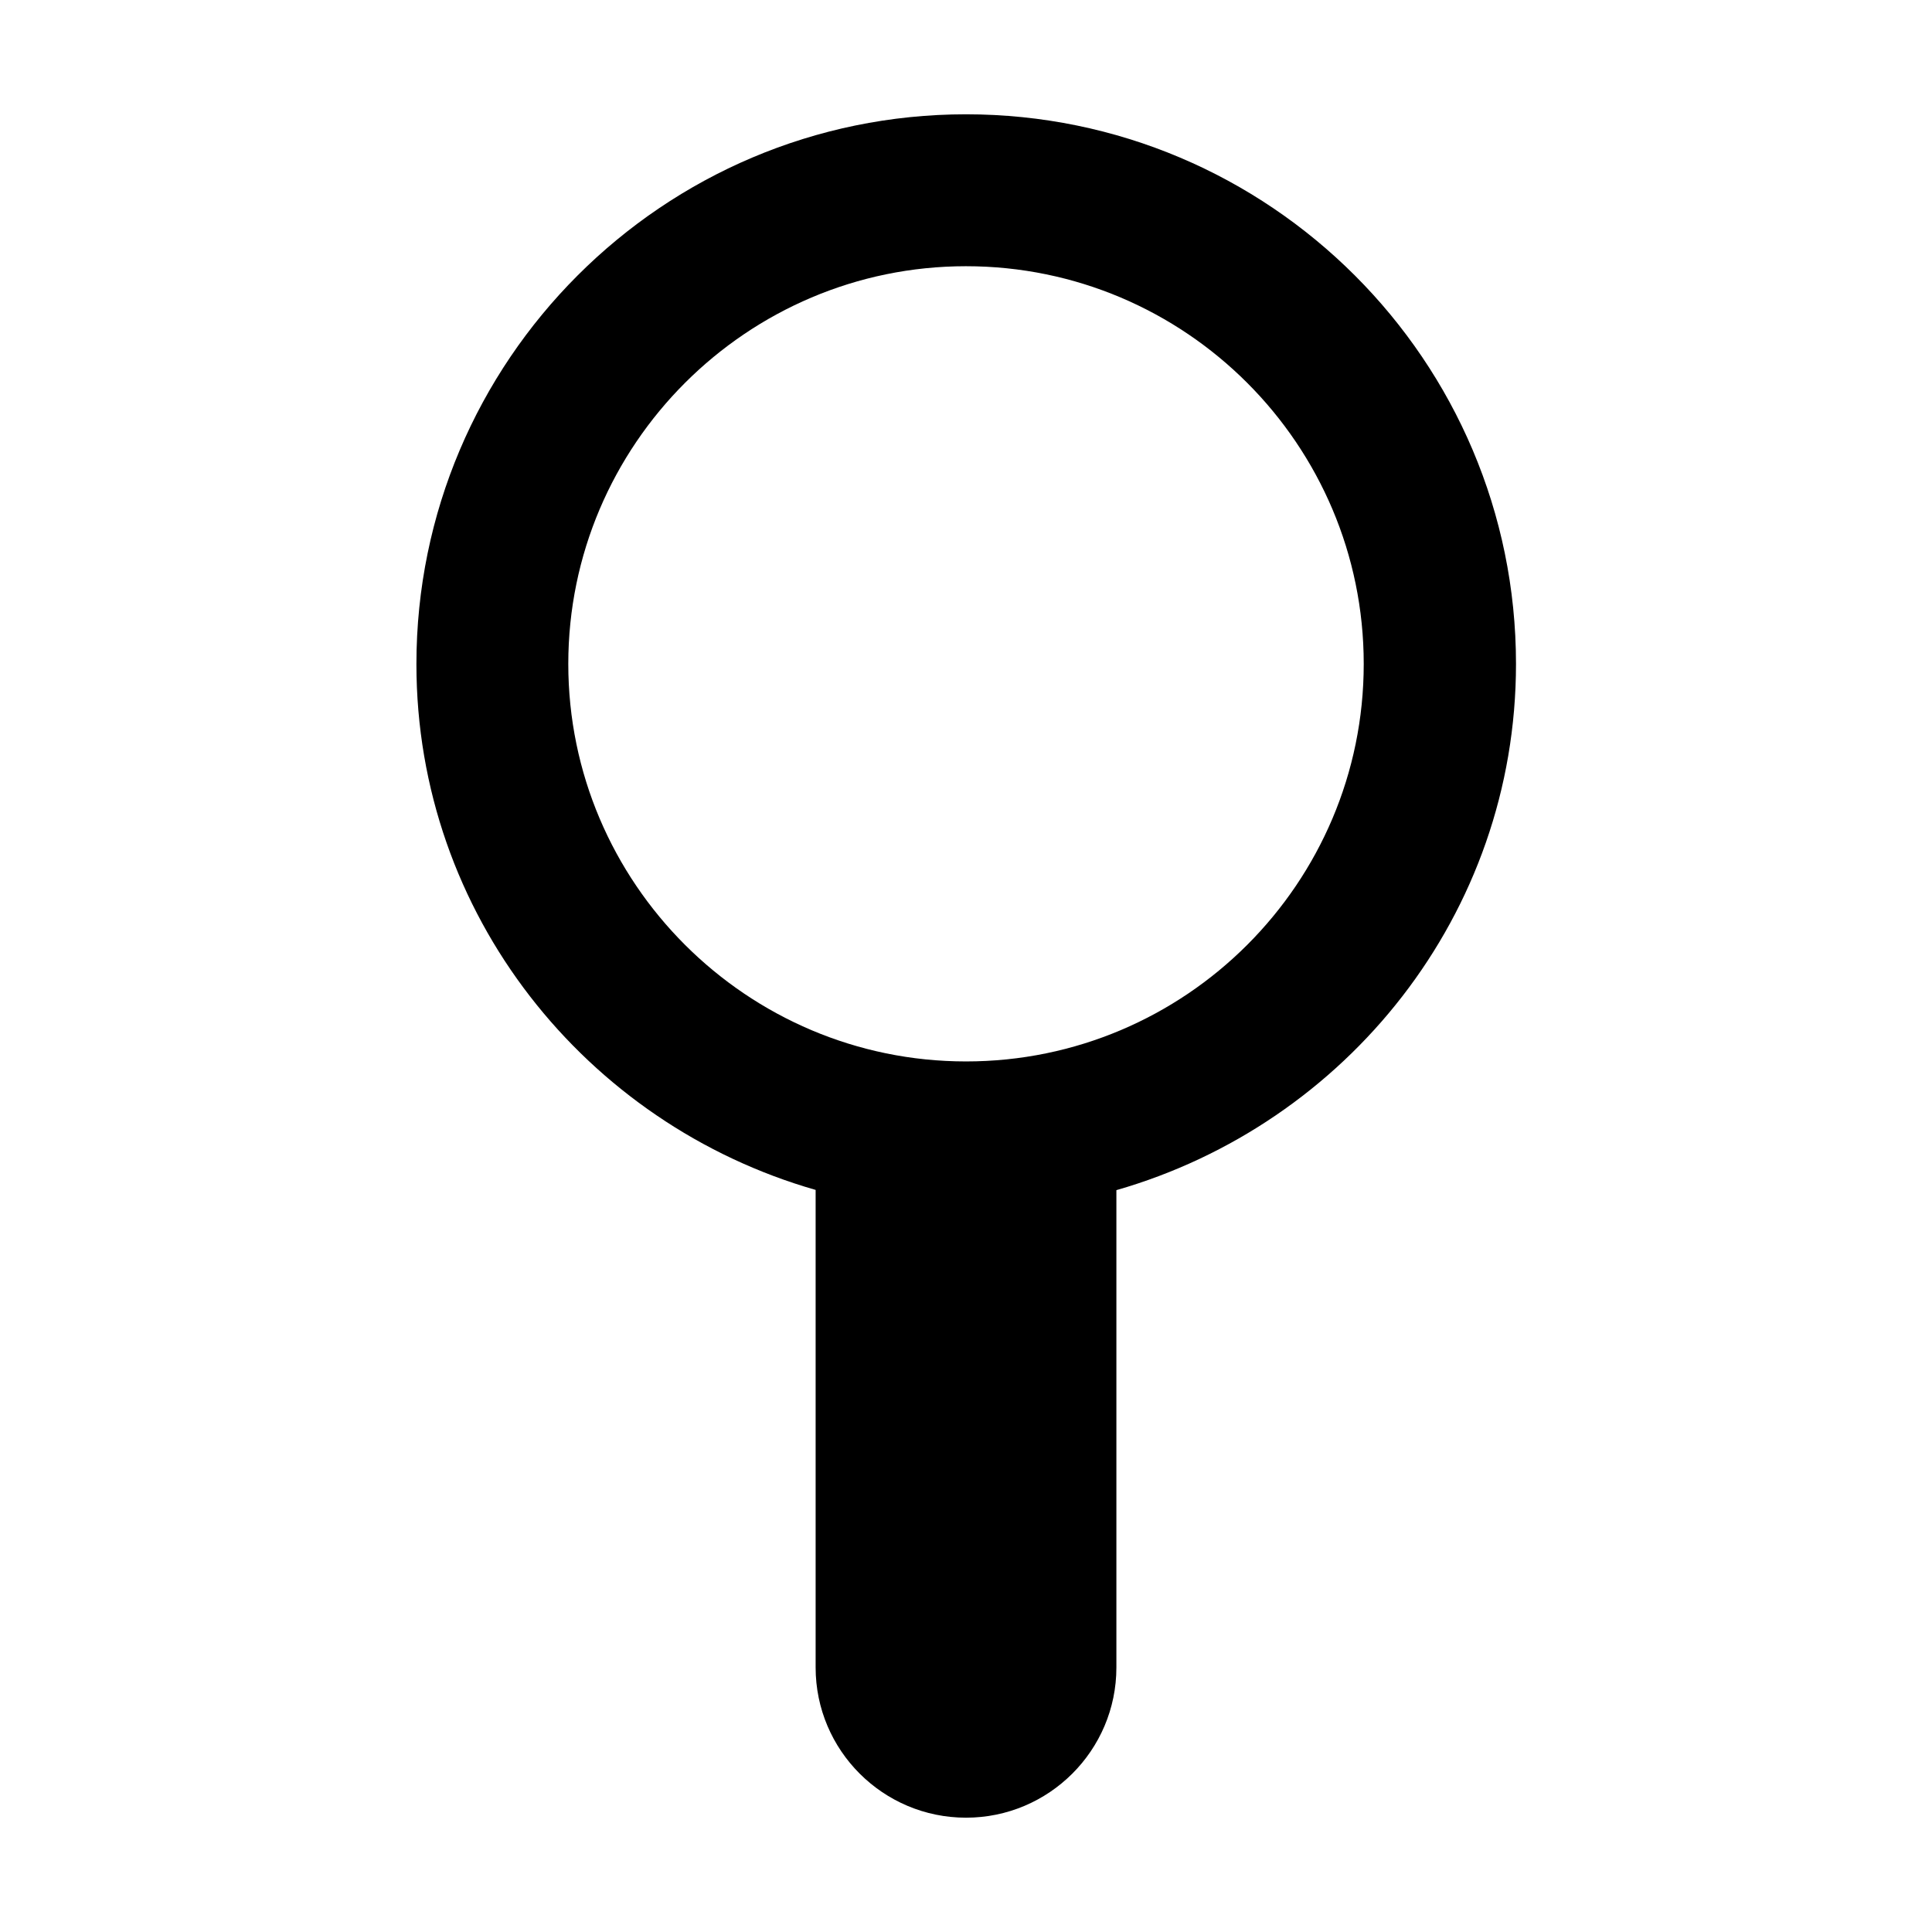 <?xml version="1.0" encoding="UTF-8"?>
<!-- Uploaded to: SVG Repo, www.svgrepo.com, Generator: SVG Repo Mixer Tools -->
<svg fill="#000000" width="800px" height="800px" version="1.1" viewBox="144 144 512 512" xmlns="http://www.w3.org/2000/svg">
 <path d="m360.15 459.35v126.55c0 21.969 17.883 39.805 39.852 39.805 21.965 0 39.852-17.836 39.852-39.805v-126.5c60.91-17.484 105.9-73.055 105.9-139.46 0-80.355-65.344-145.65-145.75-145.65-80.309 0-145.65 65.344-145.65 145.7 0 66.348 44.938 121.92 105.8 139.35zm39.852-244.8c58.141 0 105.4 47.258 105.4 105.4-0.004 58.137-47.262 105.34-105.4 105.34-58.039 0-105.4-47.258-105.4-105.35 0-58.086 47.359-105.39 105.4-105.39z"/>
</svg>